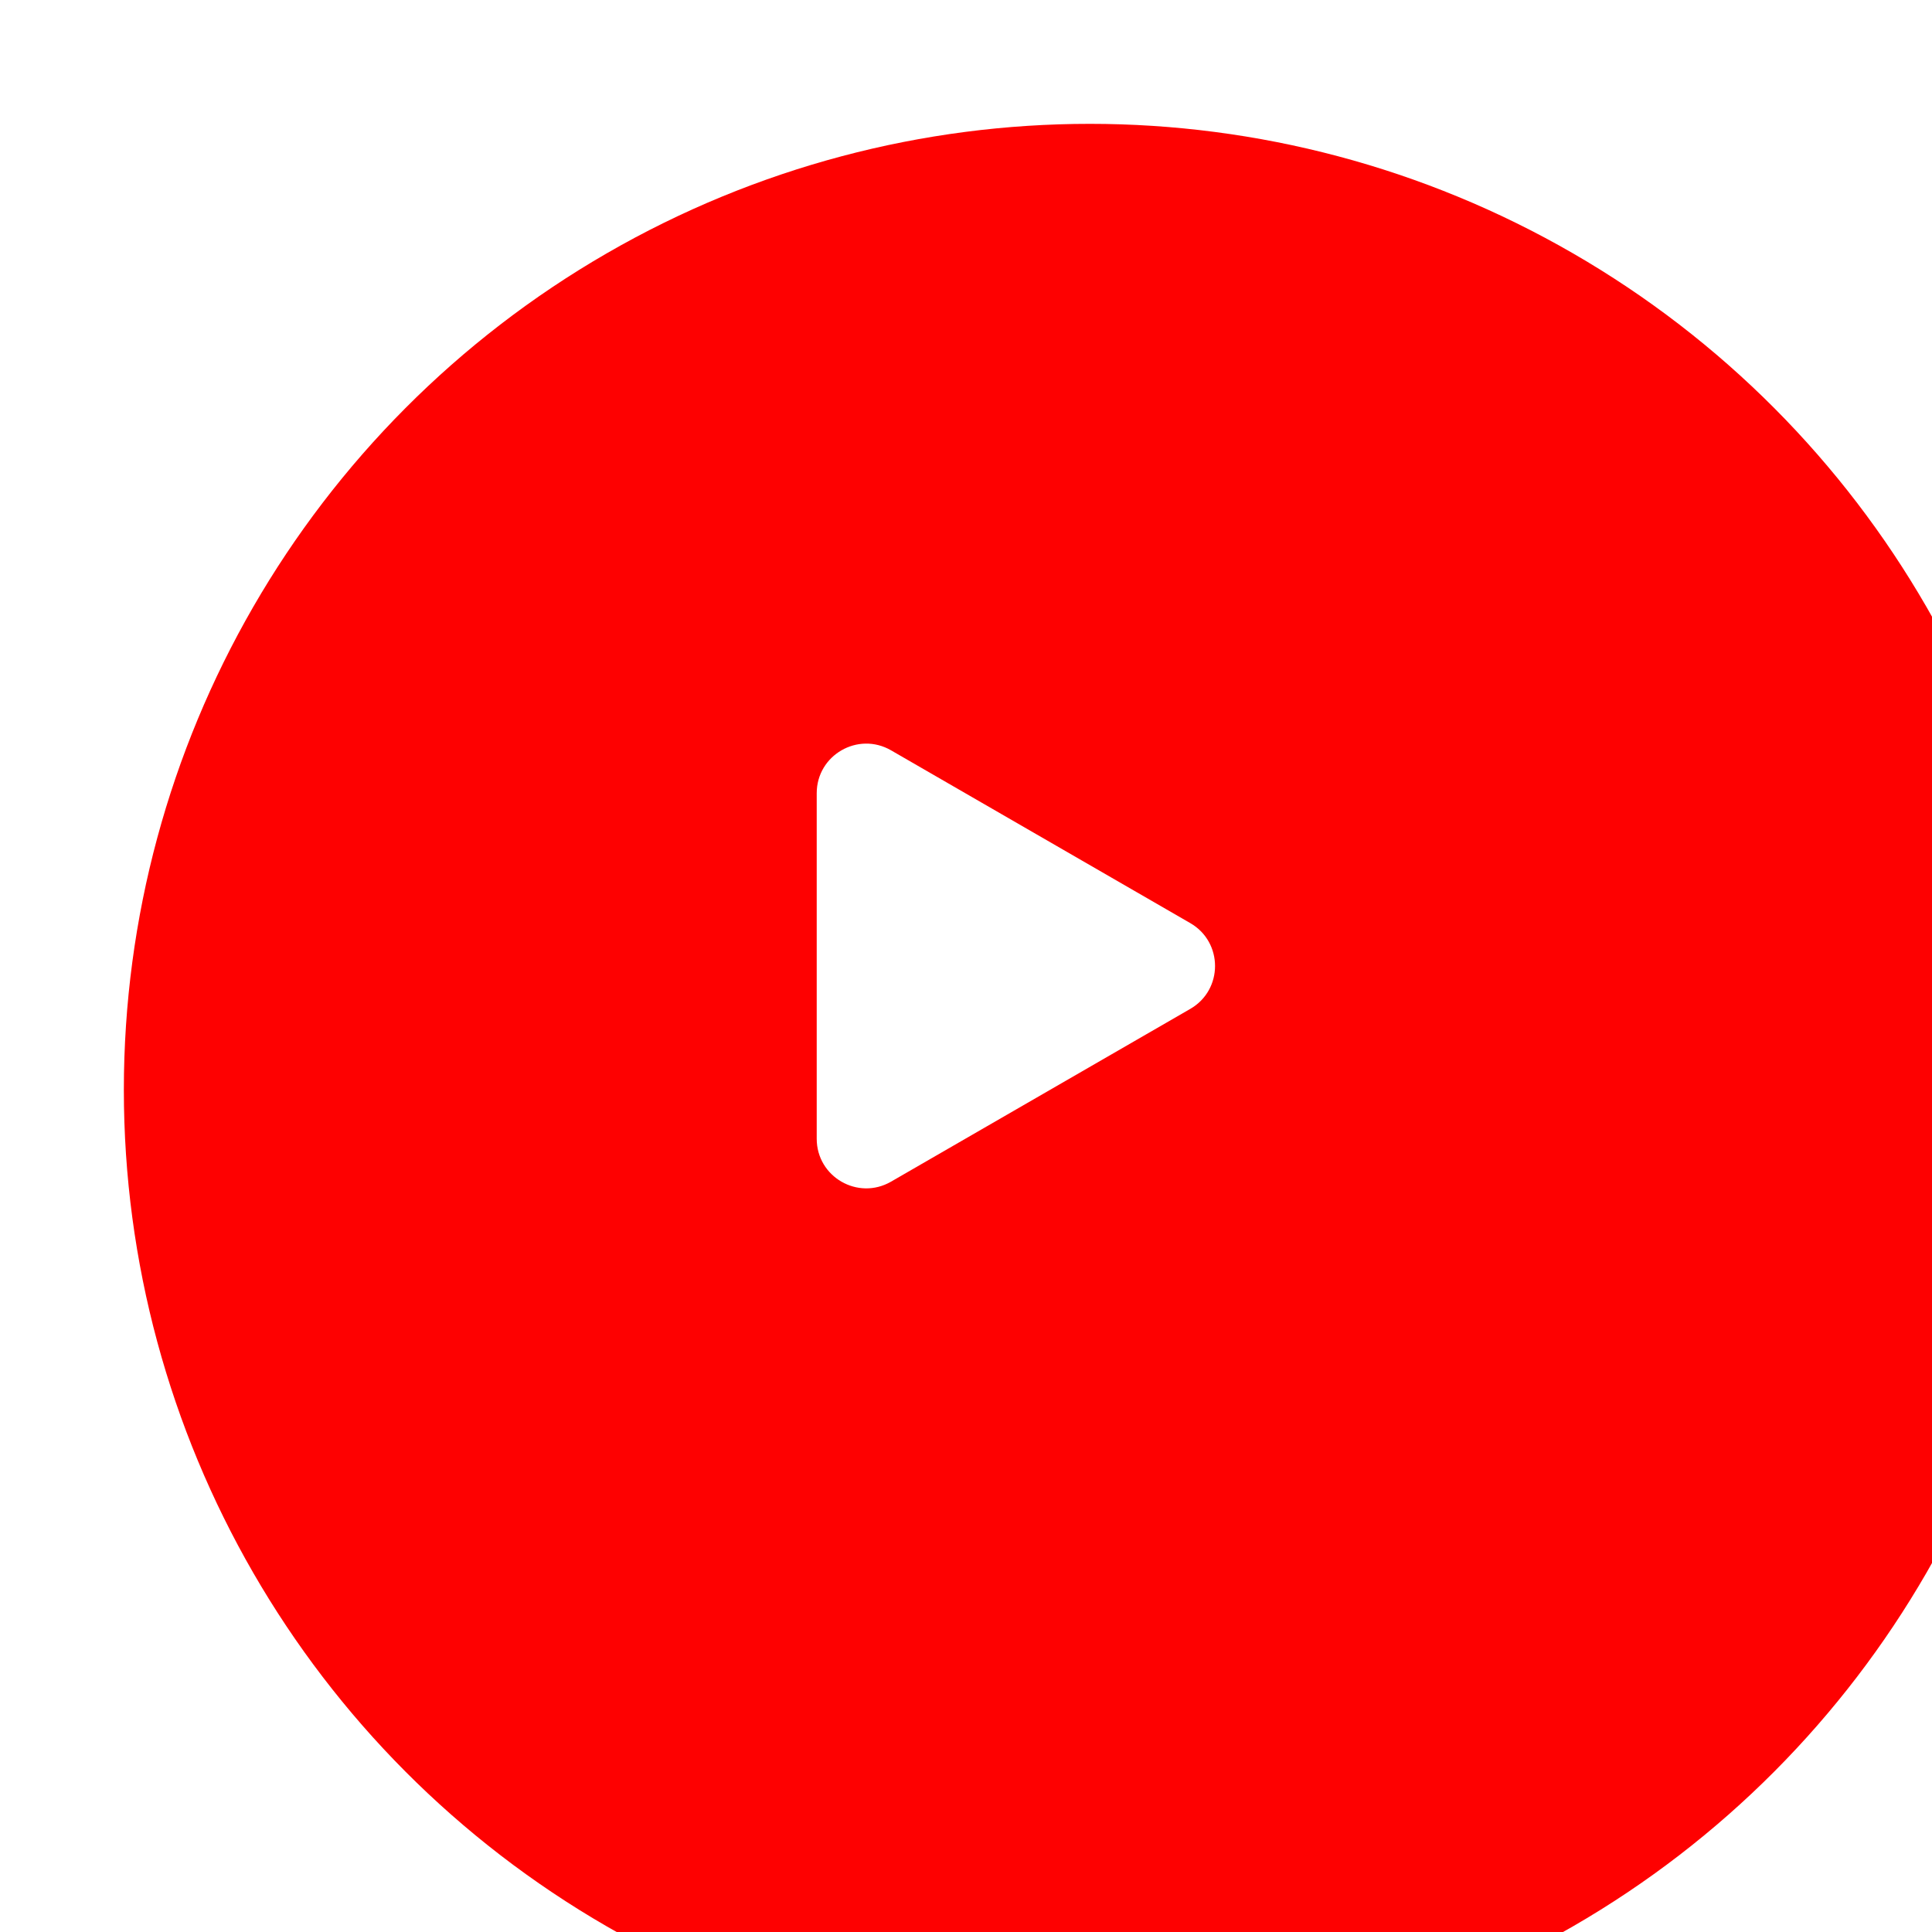 <?xml version="1.0" encoding="UTF-8"?> <svg xmlns="http://www.w3.org/2000/svg" width="78" height="78" viewBox="0 0 78 78" fill="none"> <g filter="url(#filter0_i_155_128)"> <circle cx="39" cy="39" r="39" fill="#FE0101"></circle> </g> <path d="M48.054 37.268C49.388 38.038 49.388 39.962 48.054 40.732L35.973 47.707C34.639 48.477 32.973 47.515 32.973 45.975L32.973 32.024C32.973 30.485 34.639 29.523 35.973 30.292L48.054 37.268Z" fill="white"></path> <defs> <filter id="filter0_i_155_128" x="0" y="0" width="83" height="83" filterUnits="userSpaceOnUse" color-interpolation-filters="sRGB"> <feFlood flood-opacity="0" result="BackgroundImageFix"></feFlood> <feBlend mode="normal" in="SourceGraphic" in2="BackgroundImageFix" result="shape"></feBlend> <feColorMatrix in="SourceAlpha" type="matrix" values="0 0 0 0 0 0 0 0 0 0 0 0 0 0 0 0 0 0 127 0" result="hardAlpha"></feColorMatrix> <feOffset dx="5" dy="5"></feOffset> <feGaussianBlur stdDeviation="12.5"></feGaussianBlur> <feComposite in2="hardAlpha" operator="arithmetic" k2="-1" k3="1"></feComposite> <feColorMatrix type="matrix" values="0 0 0 0 1 0 0 0 0 1 0 0 0 0 1 0 0 0 0.25 0"></feColorMatrix> <feBlend mode="normal" in2="shape" result="effect1_innerShadow_155_128"></feBlend> </filter> </defs> </svg> 